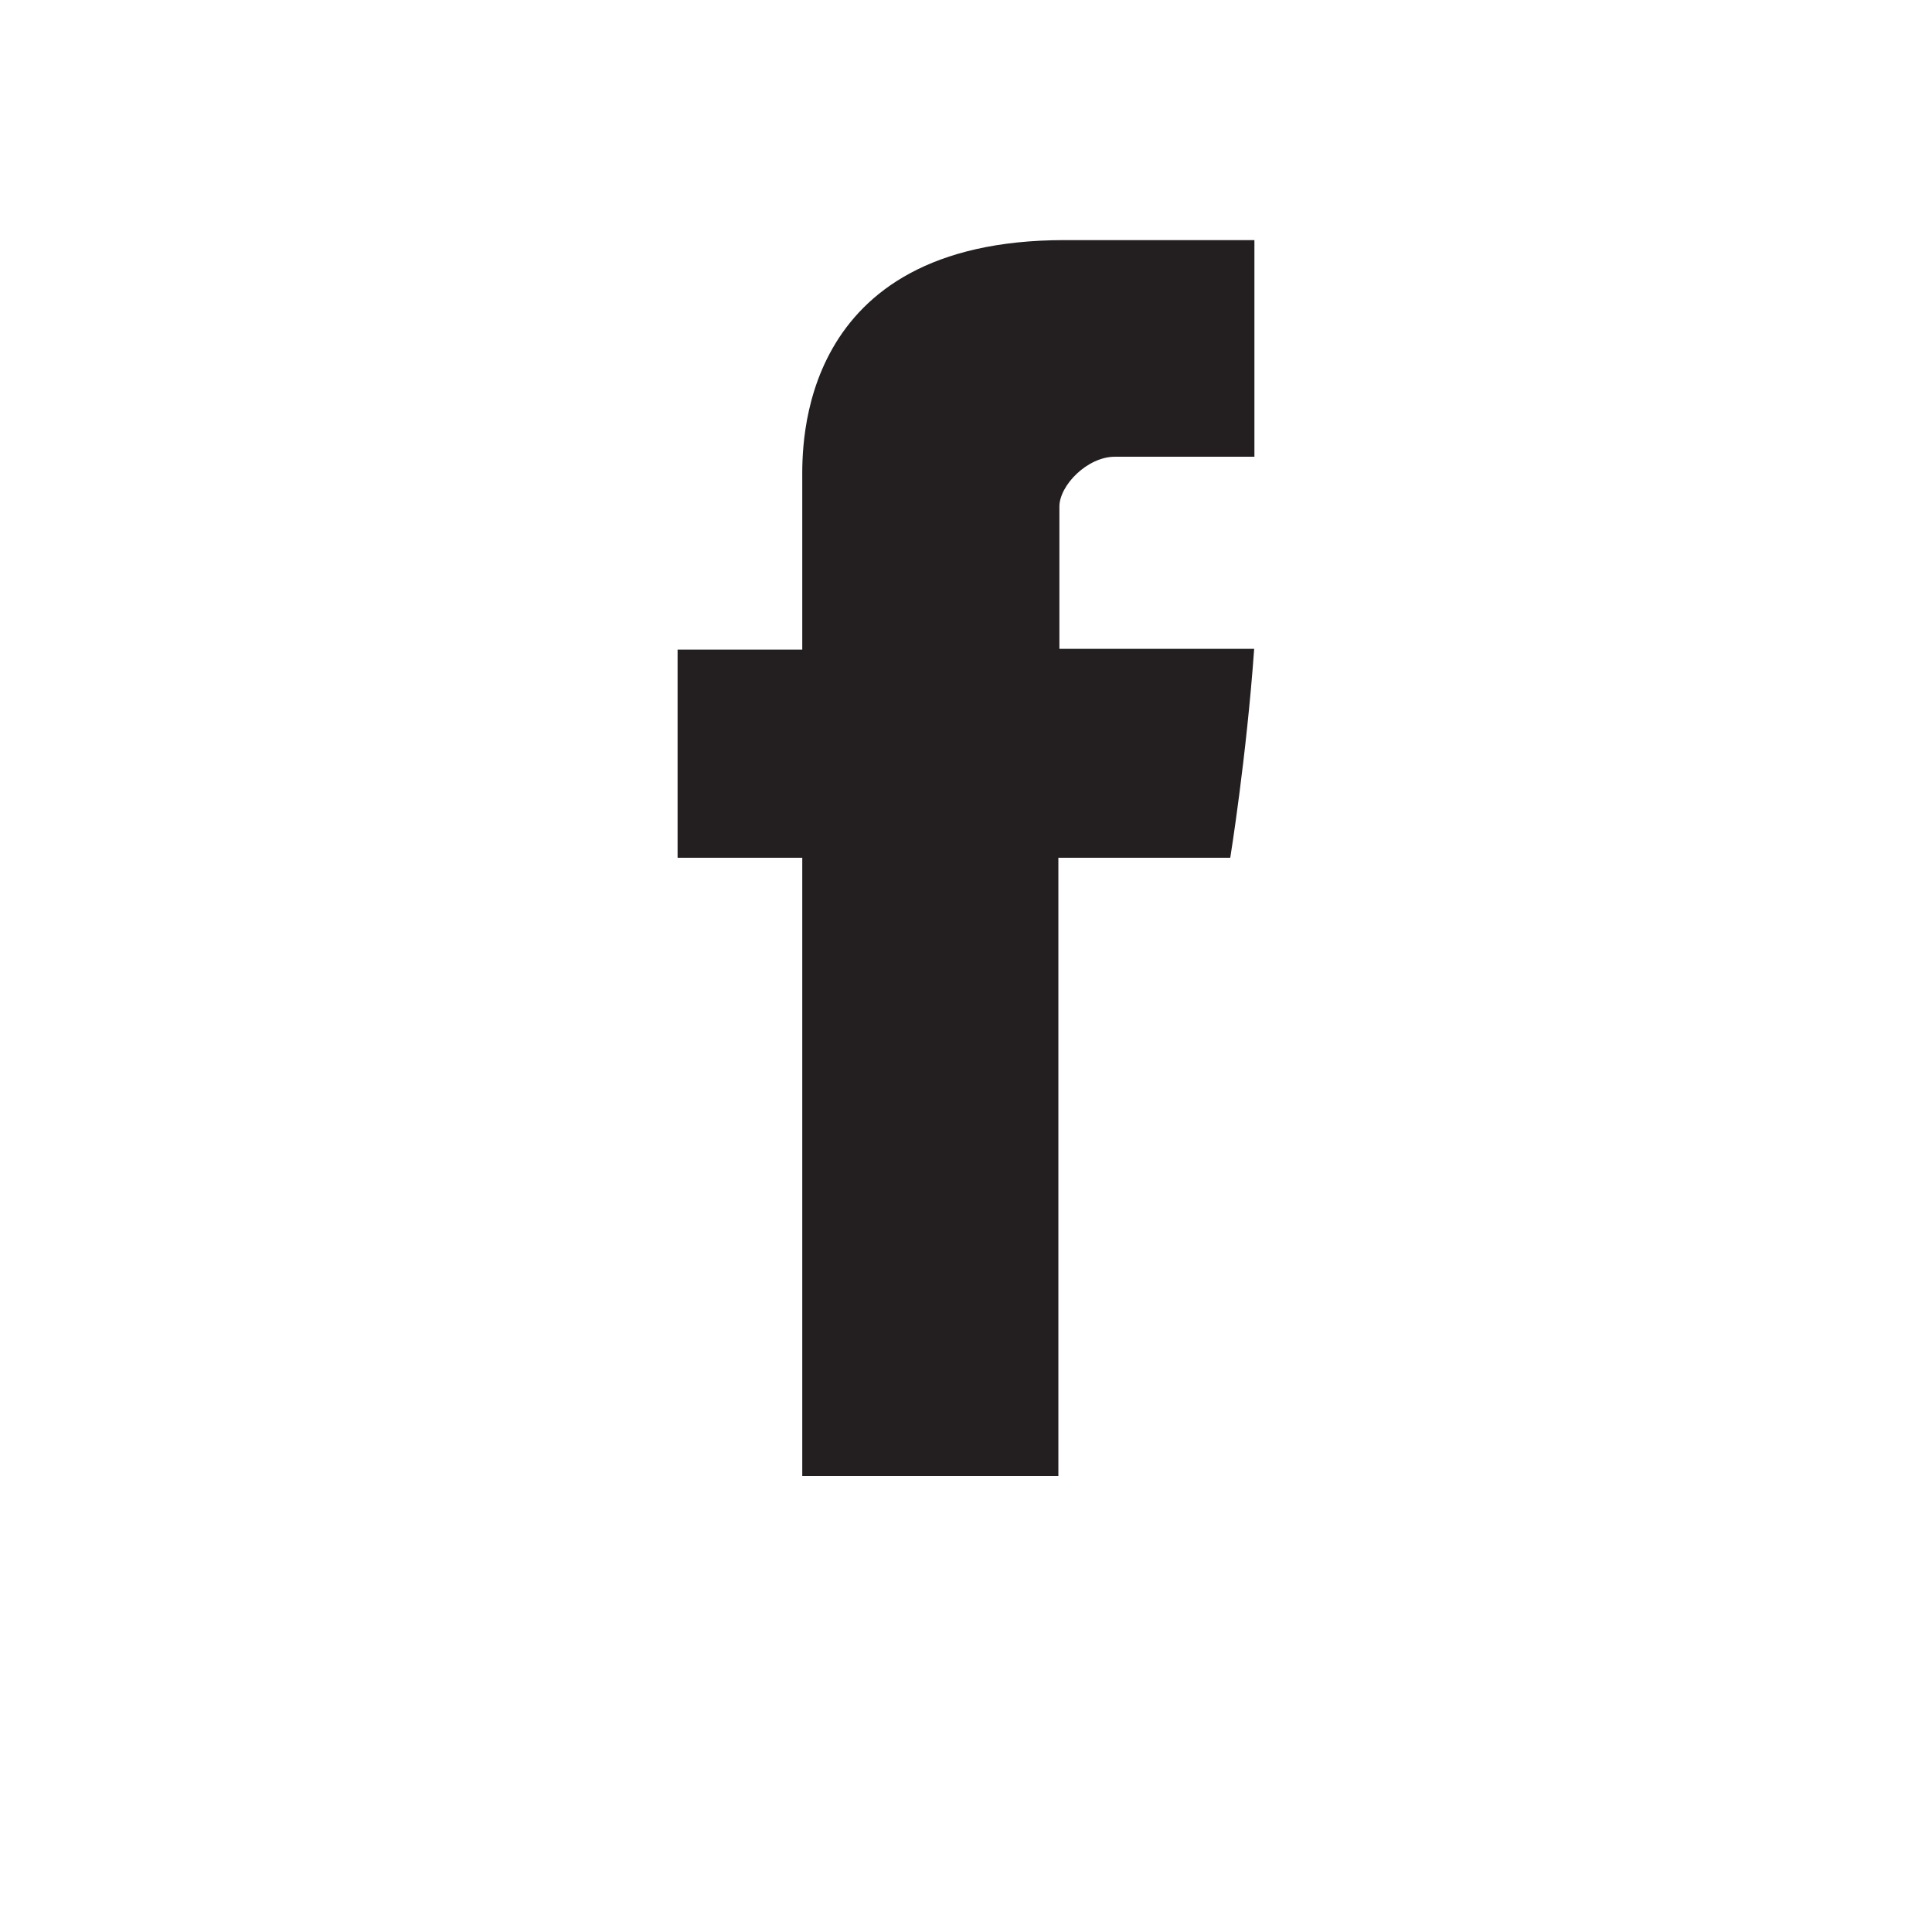 <?xml version="1.0" encoding="utf-8"?>
<!-- Generator: Adobe Illustrator 15.0.2, SVG Export Plug-In . SVG Version: 6.00 Build 0)  -->
<!DOCTYPE svg PUBLIC "-//W3C//DTD SVG 1.1//EN" "http://www.w3.org/Graphics/SVG/1.1/DTD/svg11.dtd">
<svg version="1.1"
	 id="svg2" xmlns:svg="http://www.w3.org/2000/svg" xmlns:rdf="http://www.w3.org/1999/02/22-rdf-syntax-ns#" xmlns:cc="http://creativecommons.org/ns#" xmlns:dc="http://purl.org/dc/elements/1.1/" xmlns:sodipodi="http://sodipodi.sourceforge.net/DTD/sodipodi-0.dtd" xmlns:inkscape="http://www.inkscape.org/namespaces/inkscape"
	 xmlns="http://www.w3.org/2000/svg" xmlns:xlink="http://www.w3.org/1999/xlink" x="0px" y="0px" width="32px" height="32px"
	 viewBox="0 0 32 32" enable-background="new 0 0 32 32" xml:space="preserve">
<path id="Facebook_3_" fill="#231F20" d="M13.288,7.941c0,0.516,0,2.819,0,2.819h-2.065v3.447h2.065v10.241h4.242V14.207h2.847
	c0,0,0.267-1.653,0.396-3.46c-0.37,0-3.226,0-3.226,0s0-2.005,0-2.356c0-0.352,0.462-0.826,0.919-0.826c0.456,0,1.419,0,2.311,0
	c0-0.469,0-2.091,0-3.588c-1.19,0-2.545,0-3.143,0C13.184,3.976,13.288,7.426,13.288,7.941z"/>
</svg>
